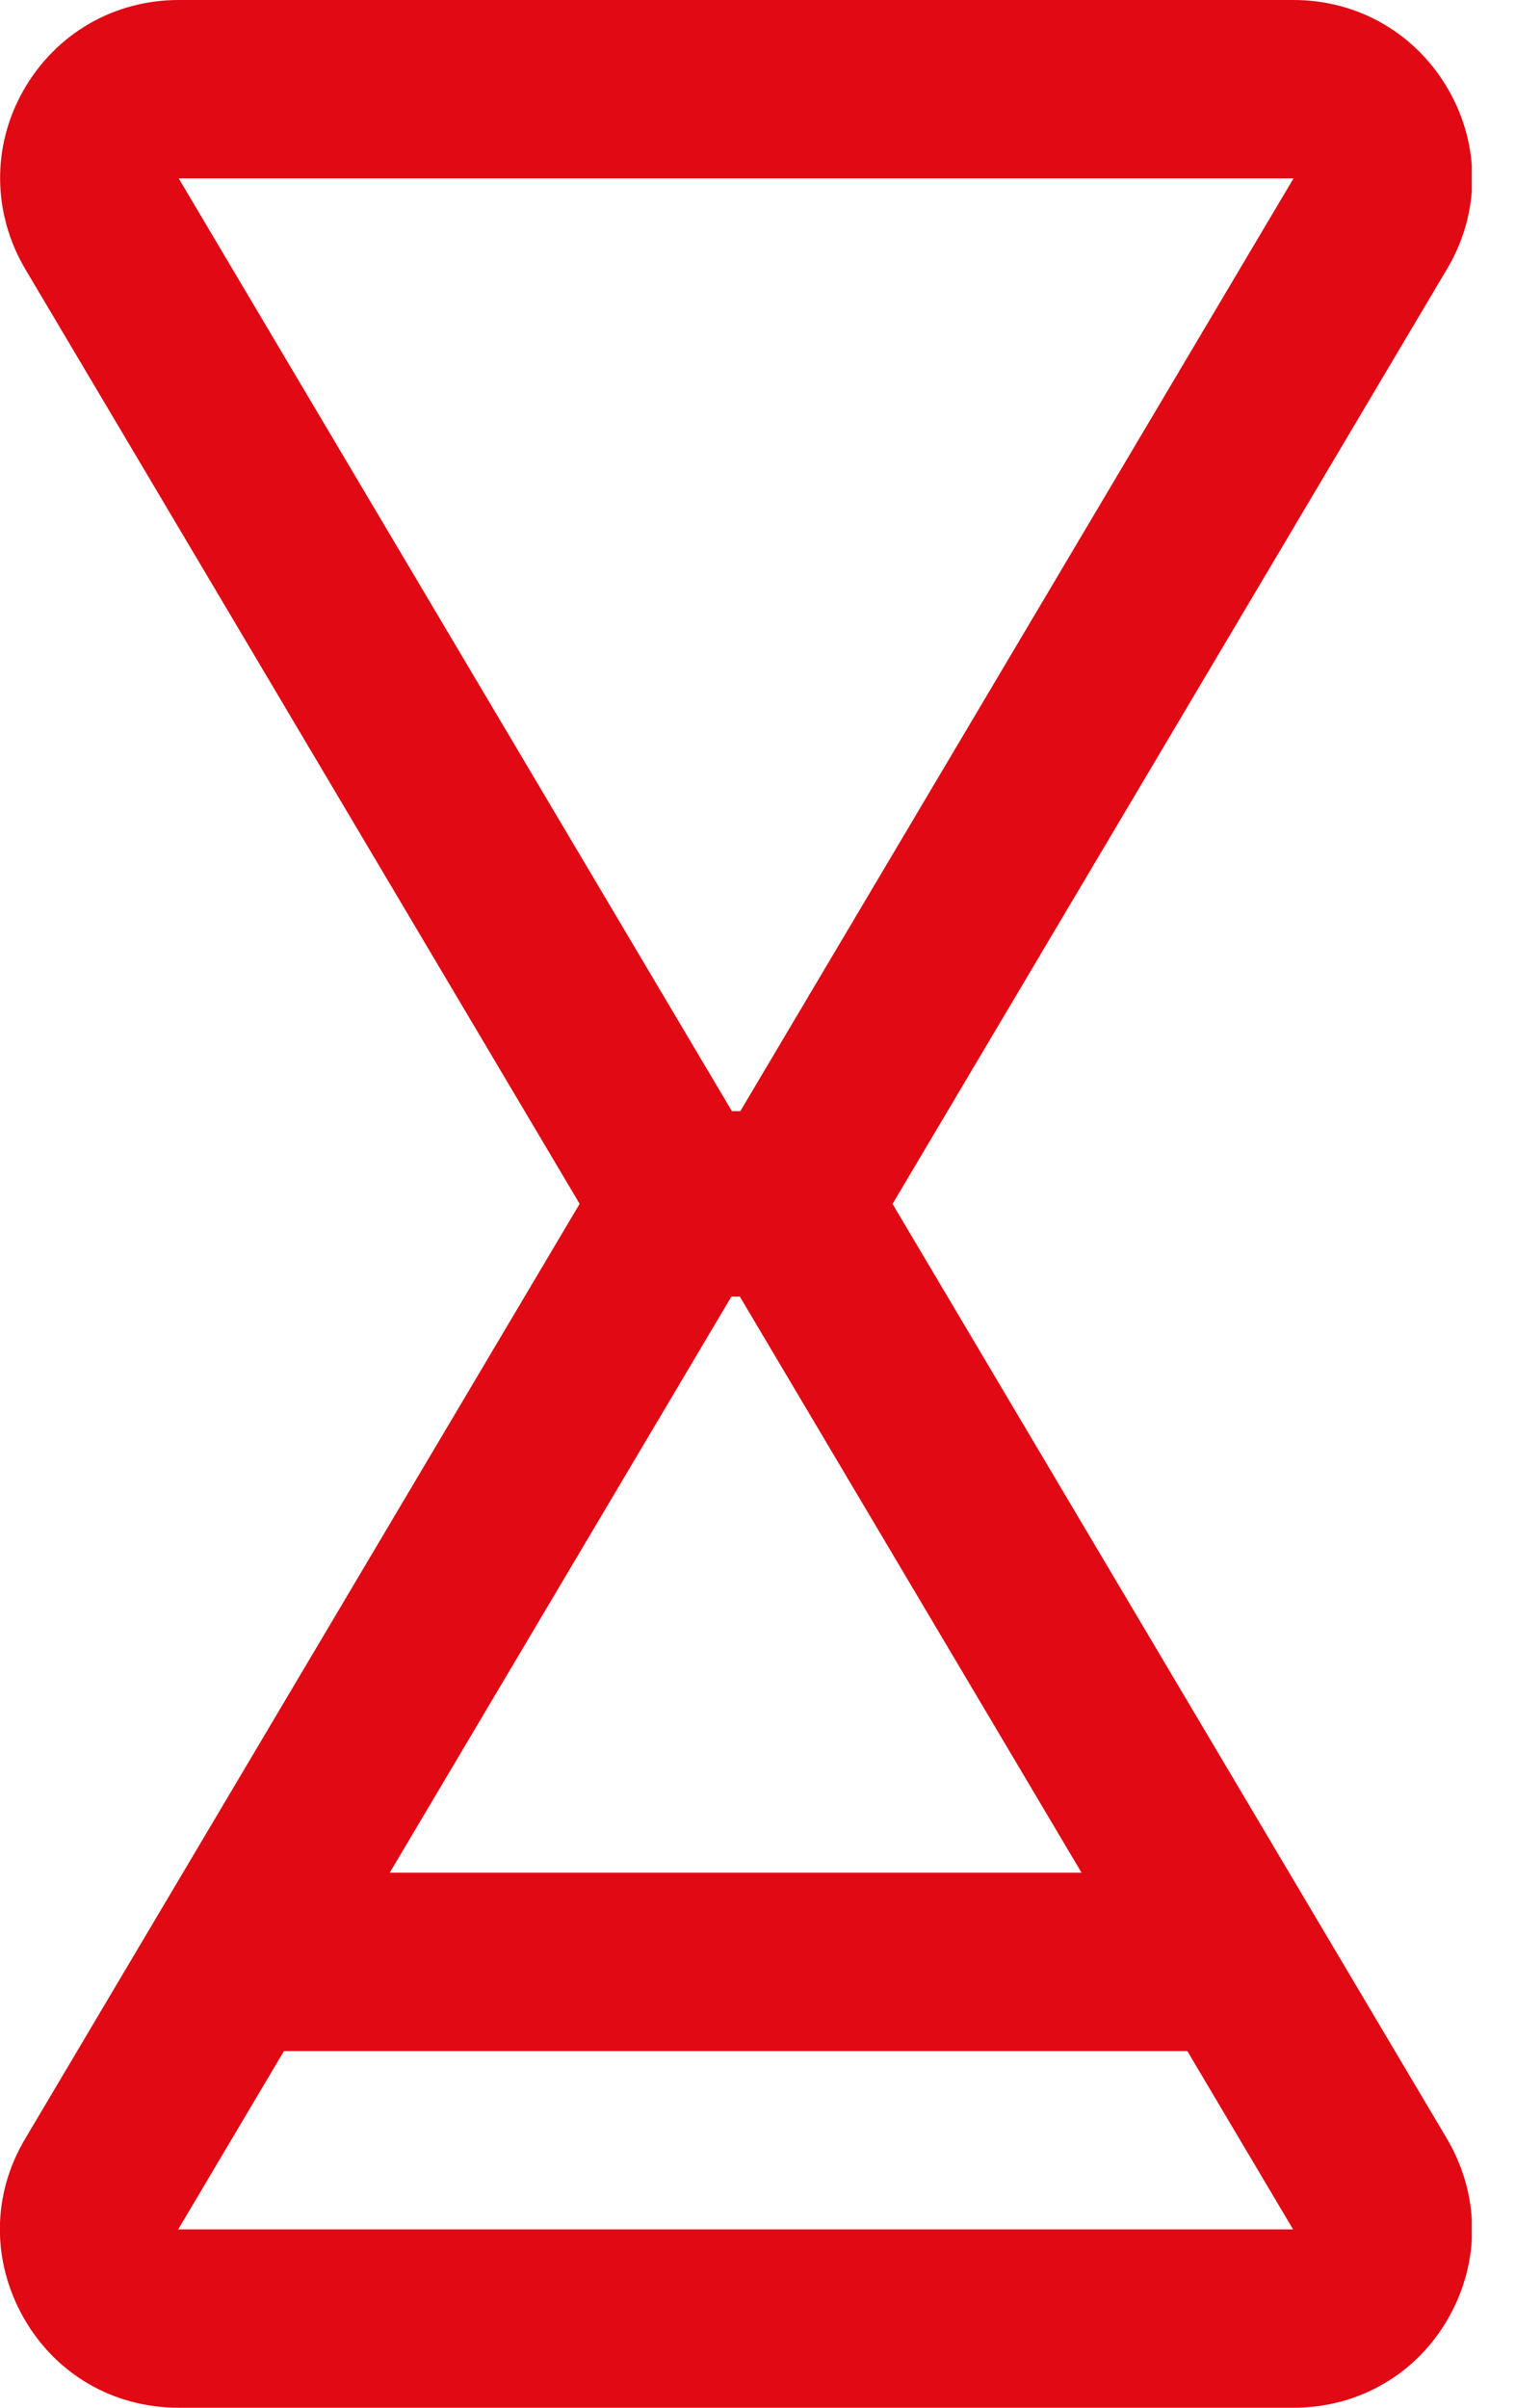 <svg width="34" height="54" viewBox="0 0 34 54" fill="none" xmlns="http://www.w3.org/2000/svg">
<g clip-path="url(#clip0_407_1307)">
<path d="M28.02 42H5.02V46H28.02V42Z" fill="#E00914"/>
<path d="M29.02 54H4.009C2.549 54 1.249 53.25 0.529 51.98C-0.191 50.71 -0.181 49.21 0.569 47.96L13.079 26.88C13.809 25.65 15.089 24.92 16.52 24.92C17.95 24.92 19.23 25.65 19.959 26.88L32.469 47.96C33.209 49.21 33.23 50.71 32.51 51.98C31.79 53.25 30.489 54 29.029 54H29.02ZM16.509 28.92L3.999 50H29.02L16.509 28.92Z" fill="#E00914"/>
<path d="M16.52 29.08C15.09 29.08 13.81 28.35 13.08 27.12L0.57 6.04C-0.17 4.79 -0.19 3.28 0.53 2.02C1.25 0.76 2.55 0 4.01 0H29.03C30.49 0 31.79 0.76 32.51 2.02C33.23 3.28 33.22 4.79 32.47 6.04L19.96 27.12C19.23 28.35 17.95 29.08 16.52 29.08ZM29.03 4H4.01L16.52 25.08L29.03 4Z" fill="#E00914"/>
</g>
<defs>
<clipPath id="clip0_407_1307">
<rect width="33.03" height="54" fill="white"/>
</clipPath>
</defs>
</svg>
